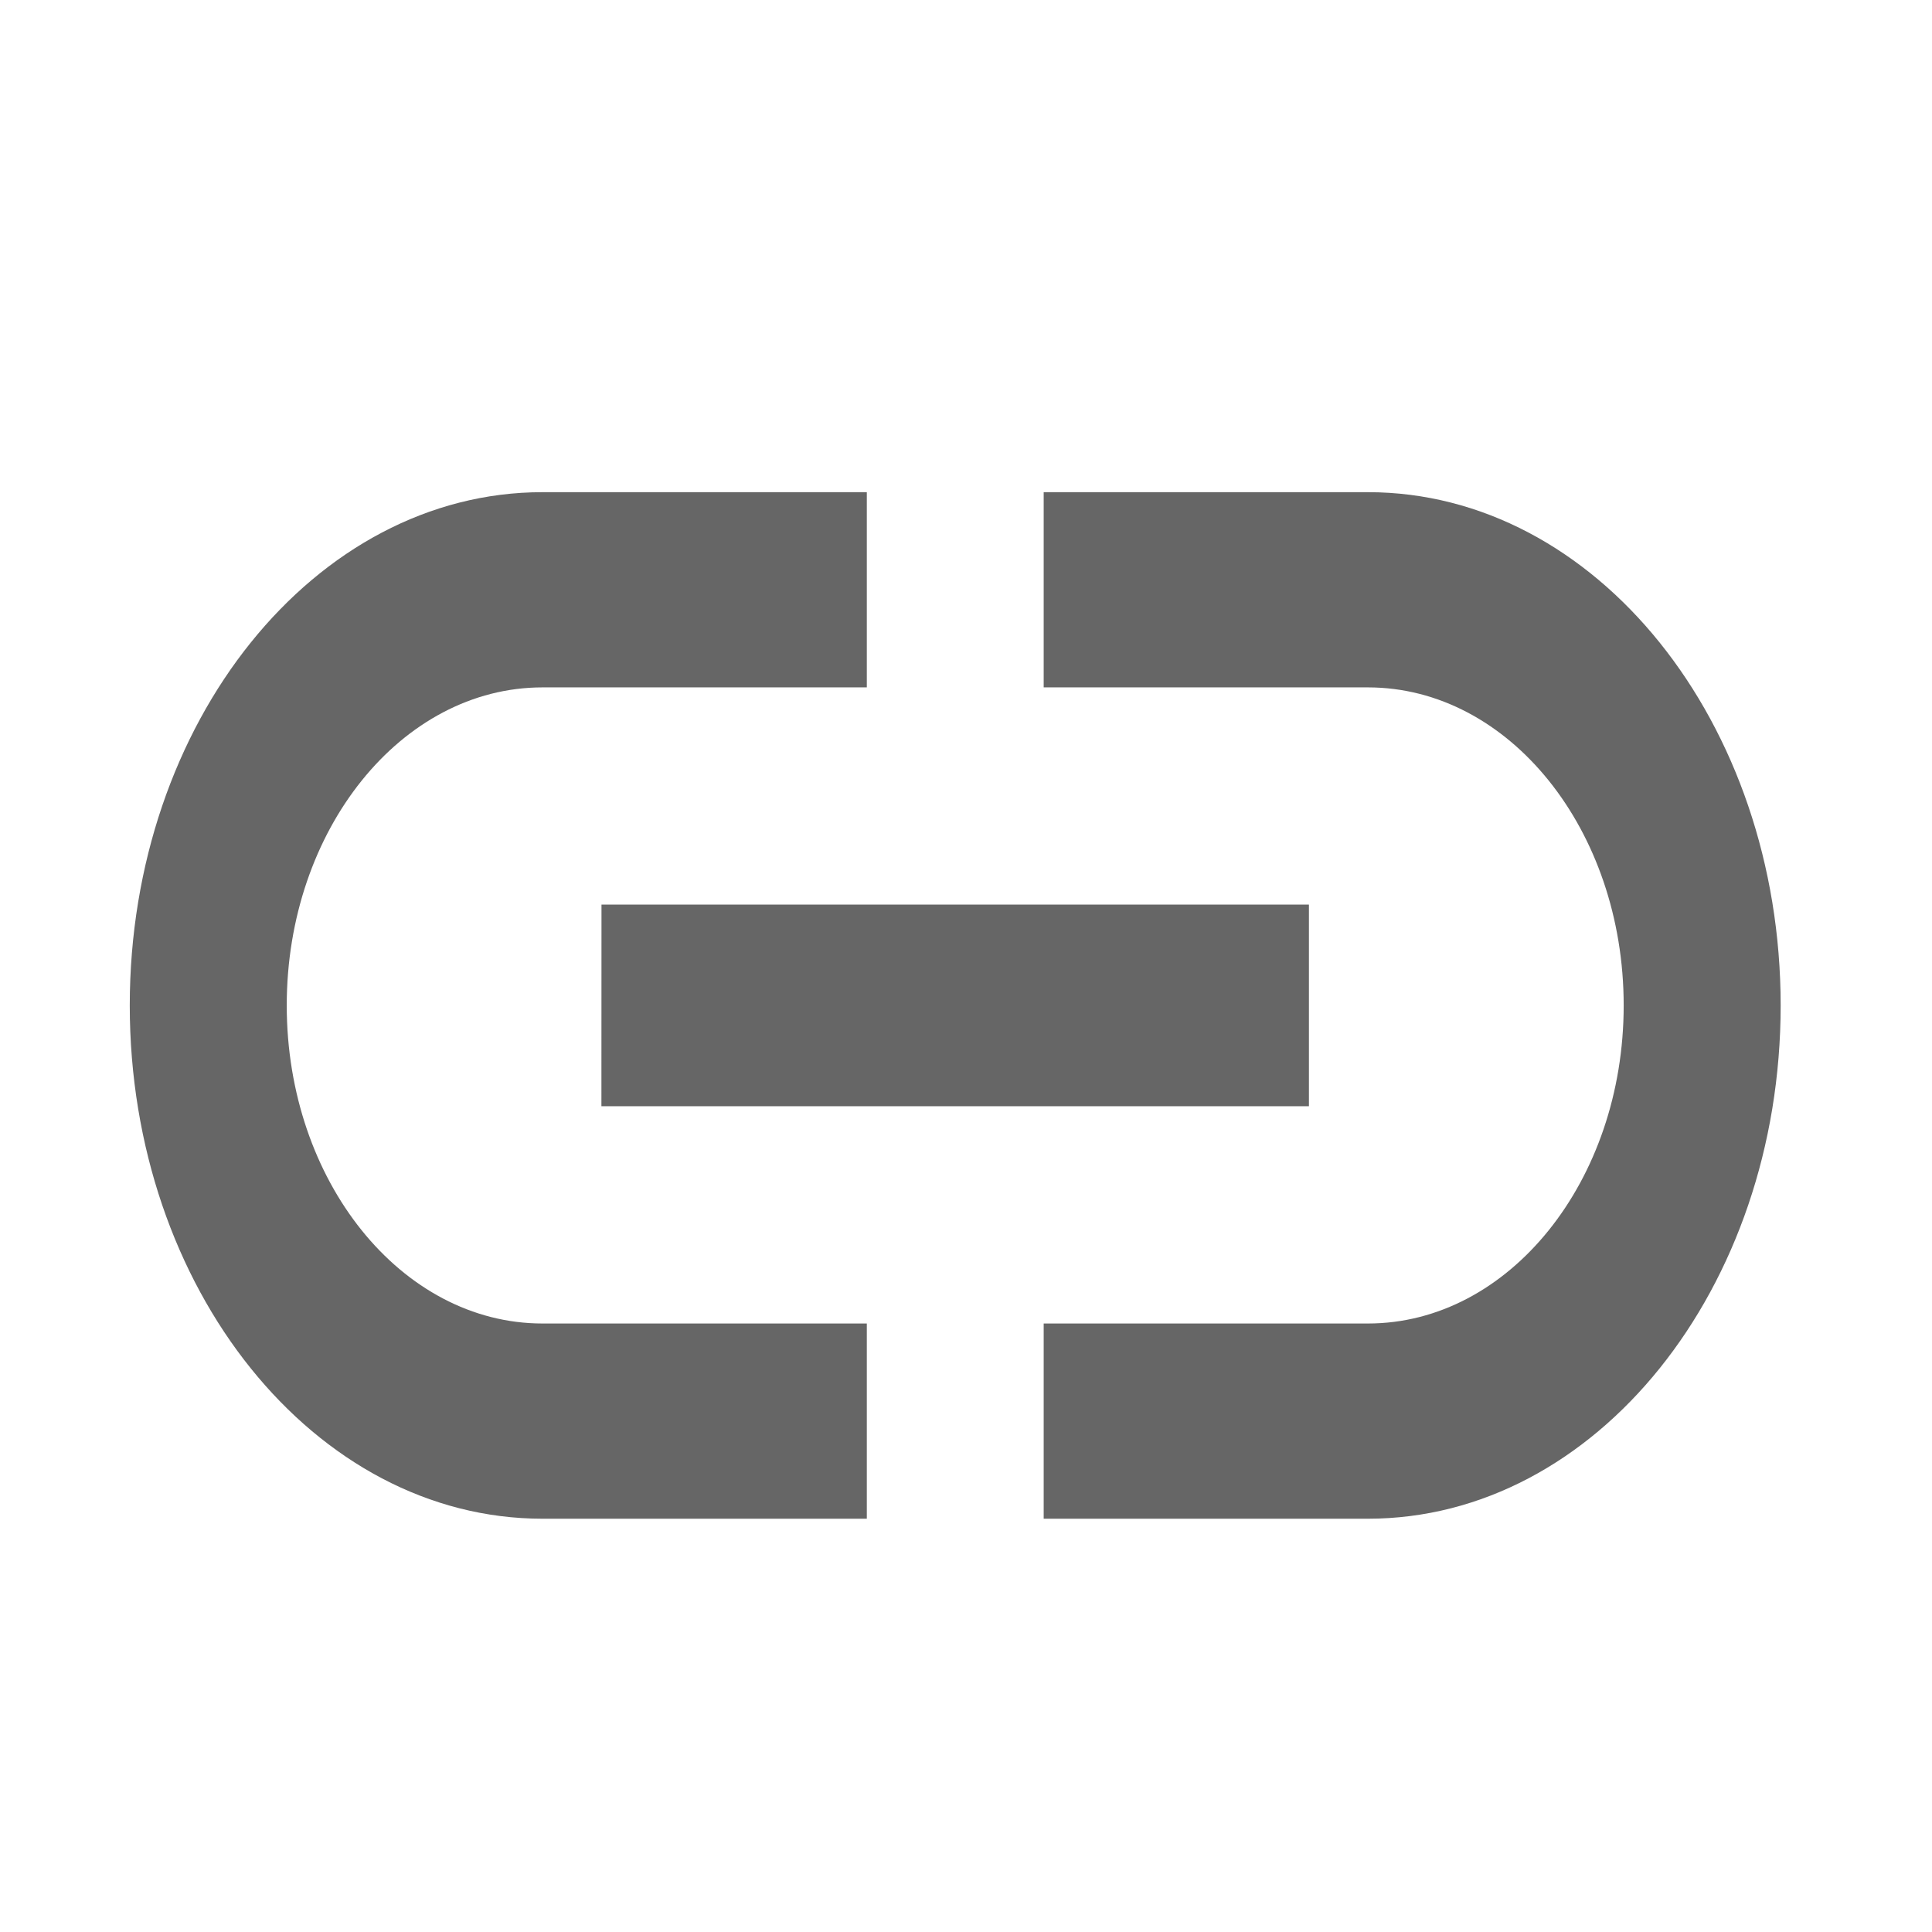 <?xml version="1.0" encoding="UTF-8" standalone="no"?>
<svg
   xmlns:dc="http://purl.org/dc/elements/1.1/"
   xmlns:cc="http://creativecommons.org/ns#"
   xmlns:rdf="http://www.w3.org/1999/02/22-rdf-syntax-ns#"
   xmlns:svg="http://www.w3.org/2000/svg"
   xmlns="http://www.w3.org/2000/svg"
   id="svg20"
   xml:space="preserve"
   enable-background="new 0 0 24 24"
   viewBox="0 0 24 24"
   height="24px"
   width="24px"
   y="0px"
   x="0px"
   version="1.1"><defs
   id="defs24" />
<g
   id="Bounding_Boxes">
	<g
   id="ui_x5F_spec_x5F_header_copy_2">
	</g>
	<path
   id="path3"
   d="M0,0h24v24H0V0z"
   fill="none" />
</g>

<path
   d="m 3.562,12.49 c 0,-2.18 1.424,-3.951 3.177,-3.951 H 10.768 V 6.114 H 6.739 c -2.829,0 -5.127,2.858 -5.127,6.376 0,3.518 2.298,6.376 5.127,6.376 H 10.768 V 16.441 H 6.739 c -1.753,0 -3.177,-1.77 -3.177,-3.951 z m 3.909,1.252 h 8.789 v -2.505 H 7.472 Z M 16.993,6.114 h -4.028 v 2.425 h 4.028 c 1.753,0 3.177,1.77 3.177,3.951 0,2.18 -1.424,3.951 -3.177,3.951 h -4.028 v 2.425 h 4.028 c 2.829,0 5.127,-2.858 5.127,-6.376 0,-3.518 -2.298,-6.376 -5.127,-6.376 z"
   id="path2"
   style="fill:#666666;fill-opacity:1;stroke-width:0.051" /></svg>